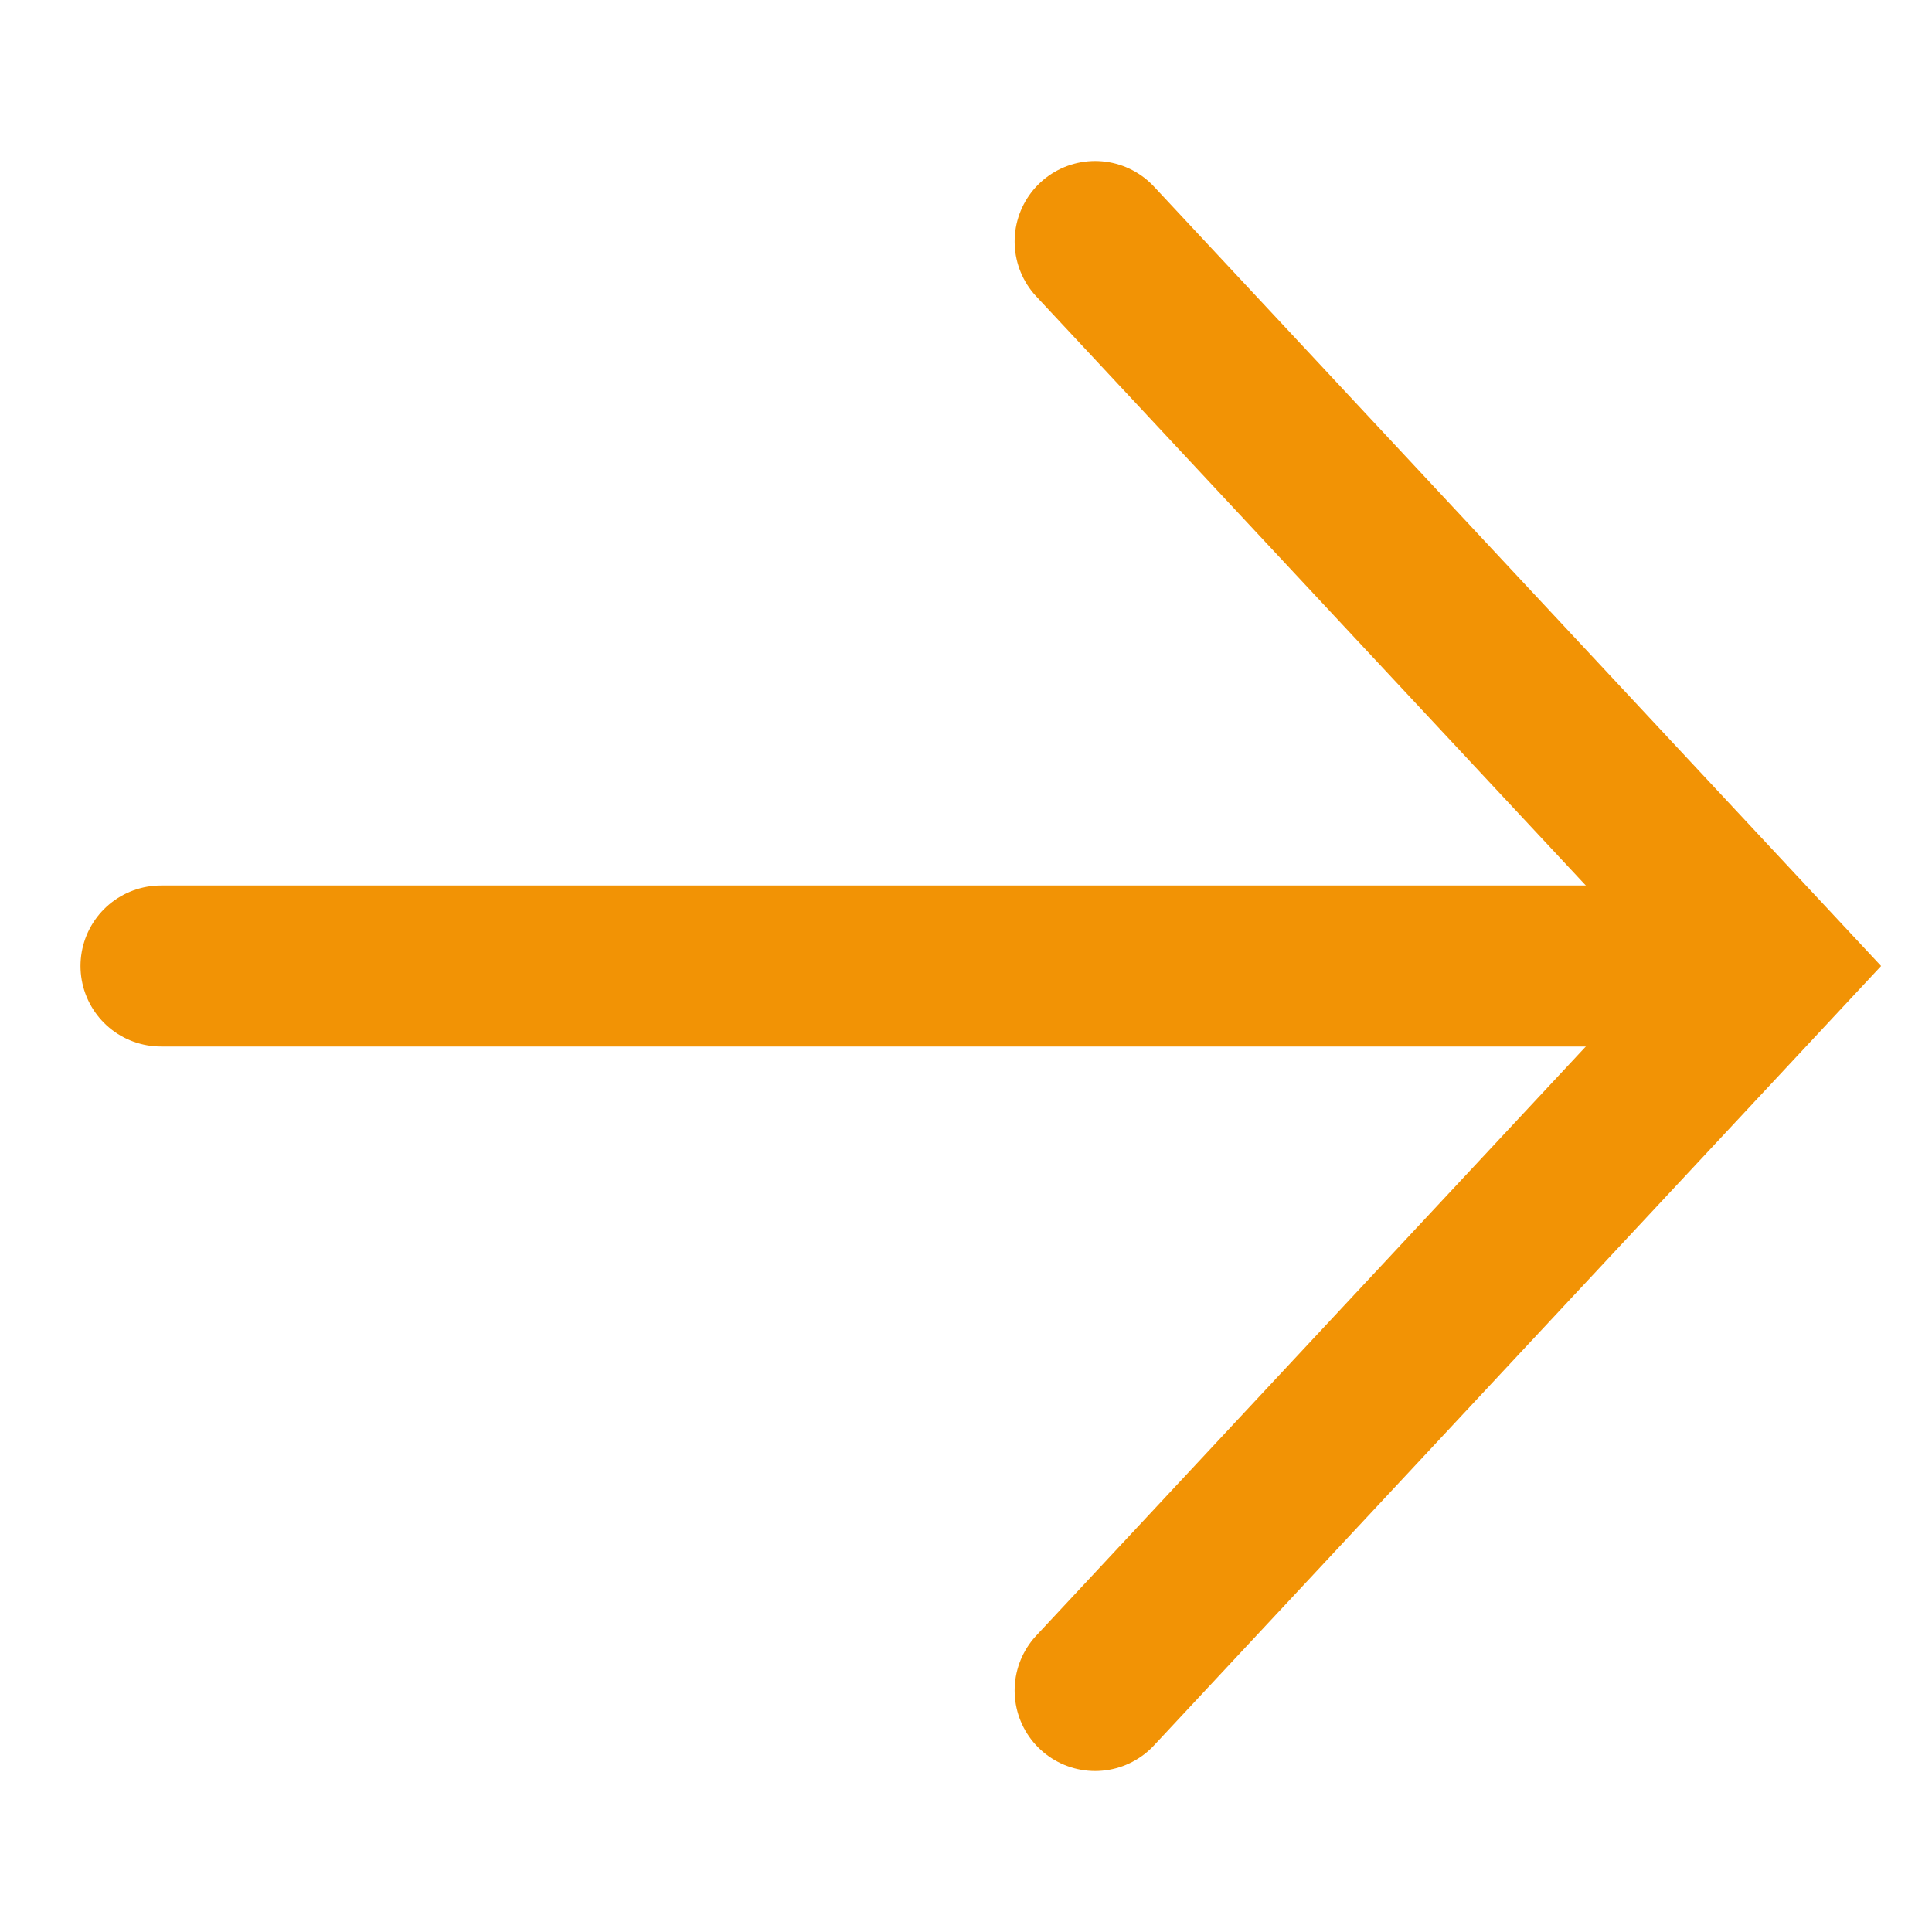 <?xml version="1.0" encoding="UTF-8"?><svg id="a" xmlns="http://www.w3.org/2000/svg" width="24" height="24" viewBox="0 0 24 24"><defs><style>.b{stroke:#f29305;stroke-miterlimit:10;stroke-width:2px;}.b,.c{fill:none;stroke-linecap:round;}.c{stroke:#000;stroke-linejoin:round;stroke-width:1.955px;}</style></defs><polyline class="c" points="13.604 3 22 12 13.604 21"/><line class="c" x1="2" y1="12" x2="20.857" y2="12"/><polyline class="b" points="13.604 3 22 12 13.604 21"/><line class="b" x1="2" y1="12" x2="20.857" y2="12"/></svg>